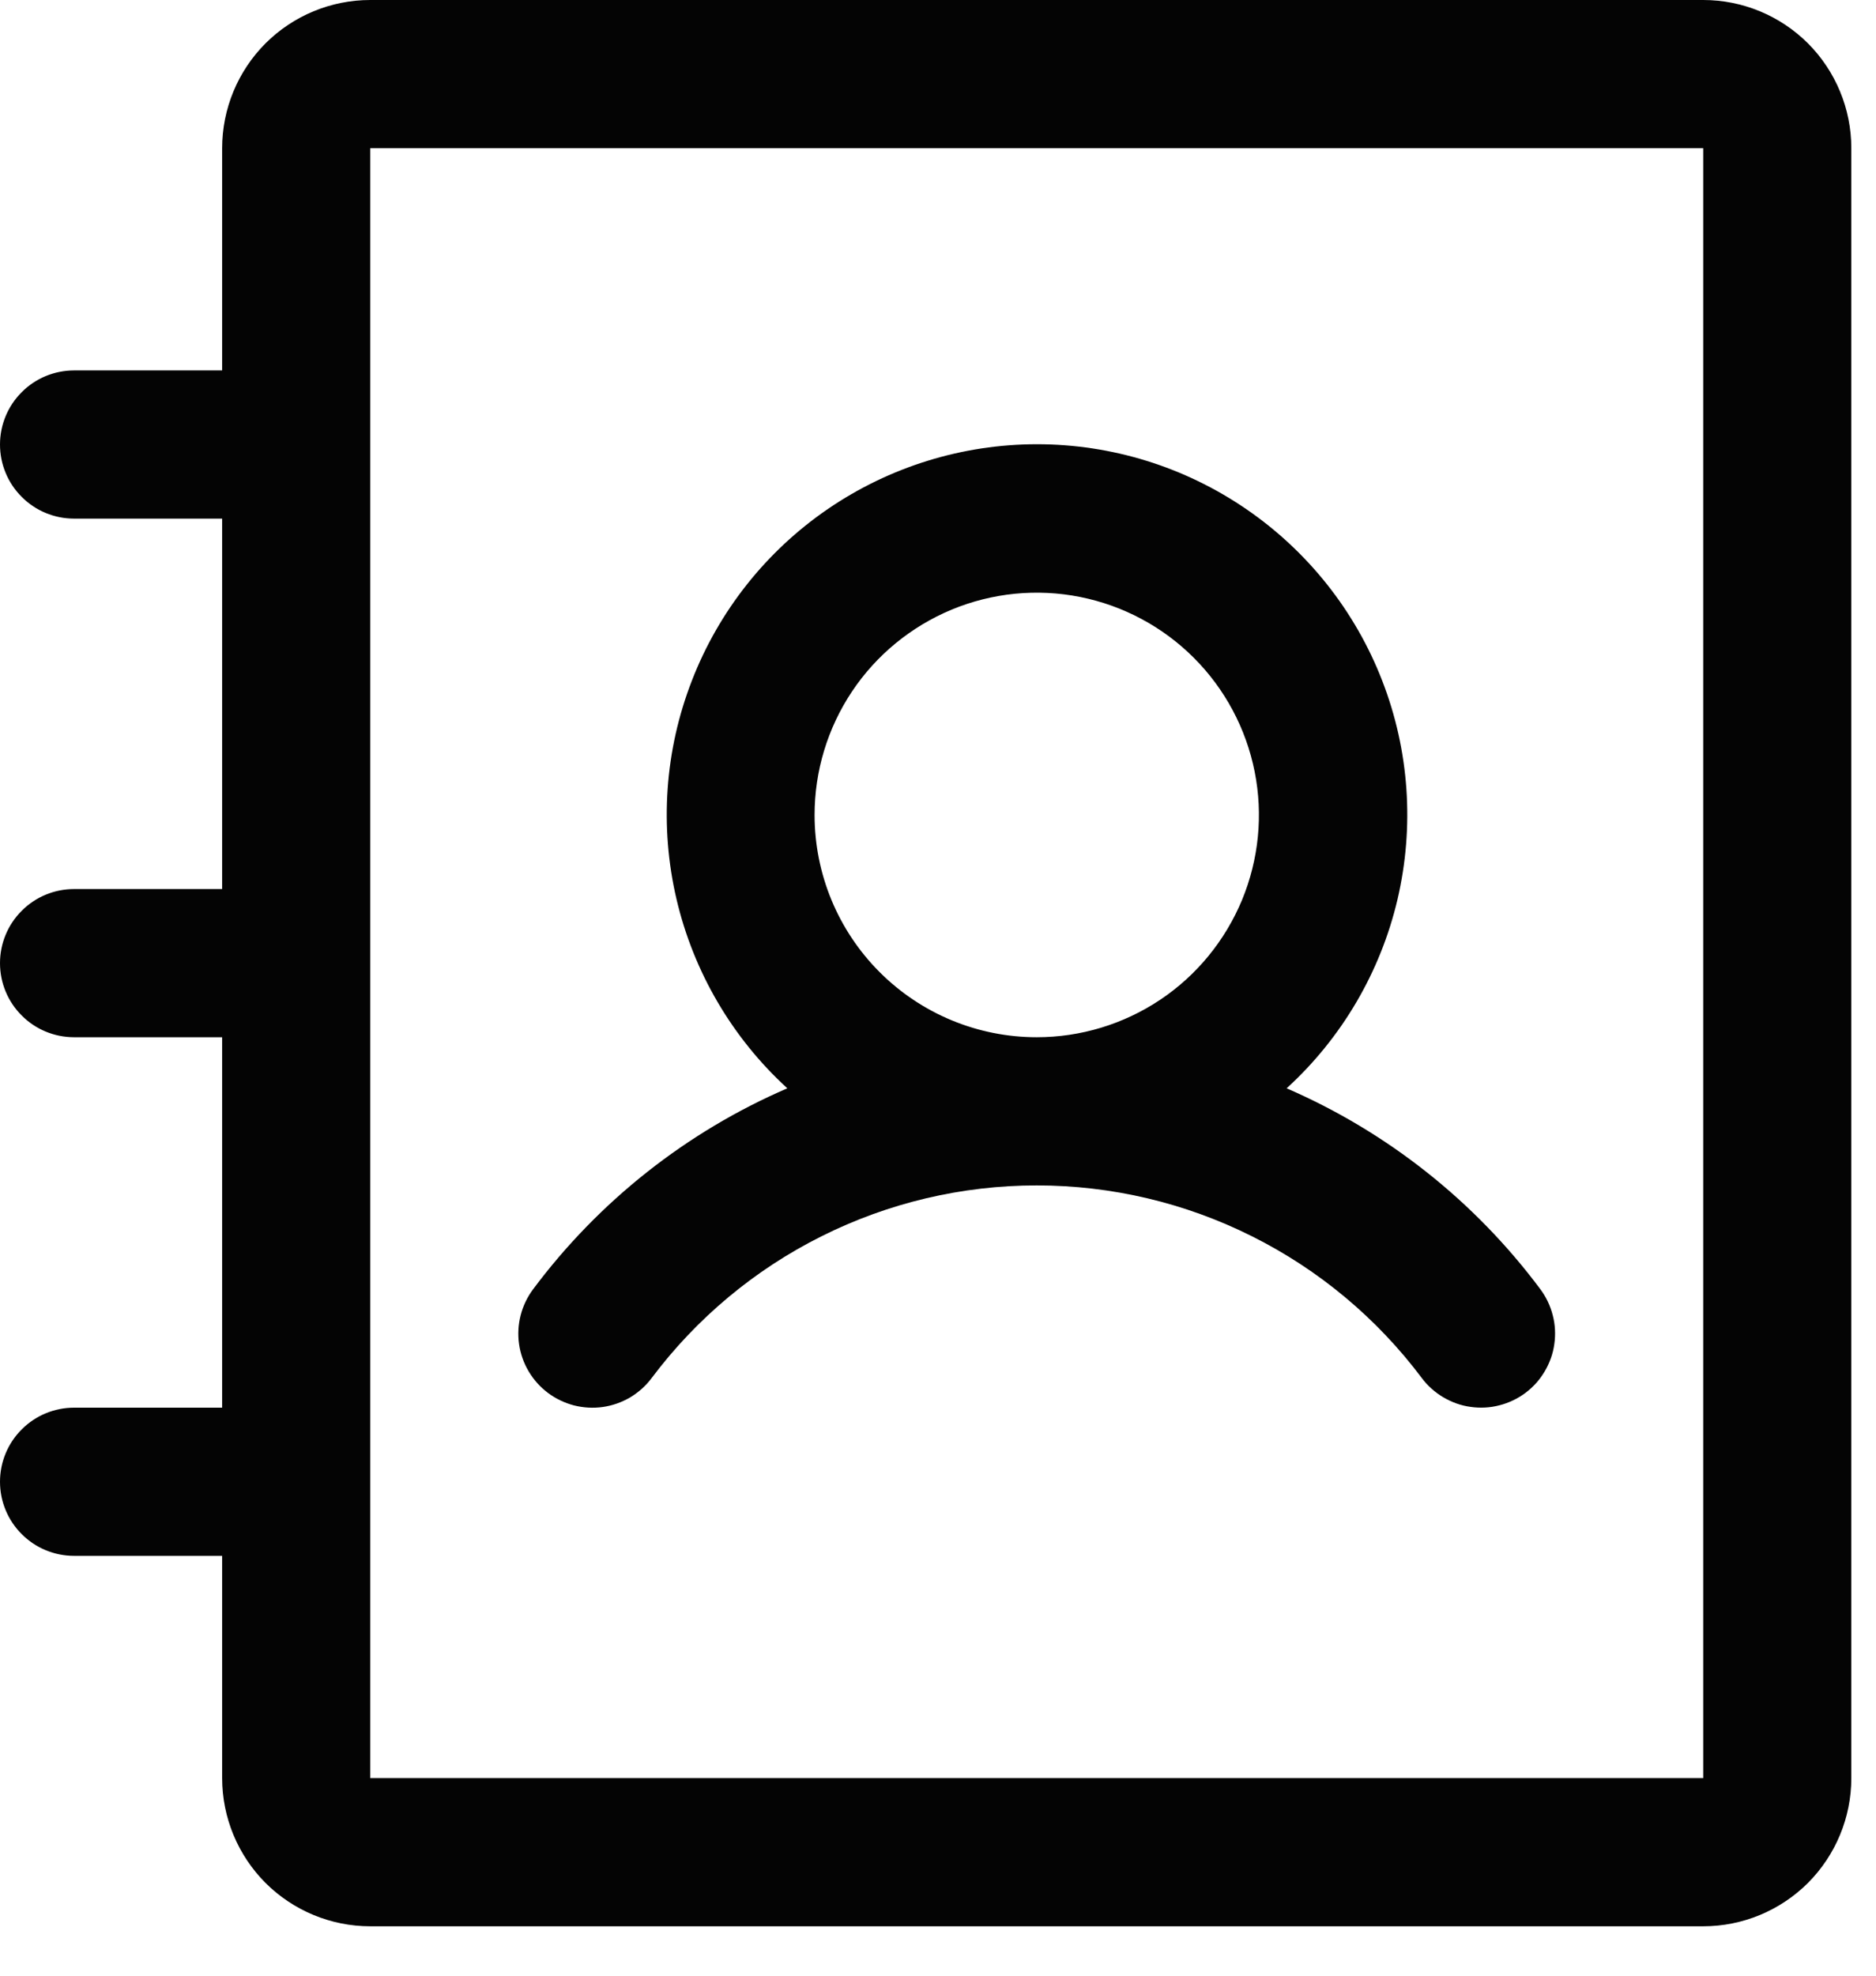 <svg width="19" height="20" viewBox="0 0 19 20" fill="none" xmlns="http://www.w3.org/2000/svg">
<path d="M5.549 14.1C5.628 14.159 5.718 14.202 5.813 14.227C5.909 14.251 6.008 14.257 6.106 14.243C6.203 14.229 6.297 14.196 6.382 14.146C6.467 14.095 6.541 14.029 6.6 13.95C7.054 13.345 7.643 12.853 8.32 12.515C8.997 12.176 9.743 12 10.5 12C11.257 12 12.003 12.176 12.68 12.515C13.357 12.853 13.946 13.345 14.4 13.95C14.459 14.029 14.533 14.095 14.618 14.145C14.703 14.195 14.796 14.229 14.894 14.242C14.991 14.256 15.091 14.251 15.186 14.226C15.281 14.202 15.371 14.159 15.45 14.1C15.529 14.041 15.595 13.967 15.645 13.882C15.695 13.797 15.729 13.704 15.742 13.606C15.756 13.509 15.751 13.409 15.726 13.314C15.702 13.219 15.659 13.129 15.6 13.05C14.936 12.16 14.05 11.459 13.031 11.017C13.59 10.507 13.981 9.84 14.154 9.104C14.326 8.367 14.273 7.596 13.999 6.891C13.726 6.186 13.245 5.58 12.621 5.153C11.998 4.726 11.259 4.497 10.503 4.497C9.747 4.497 9.008 4.726 8.384 5.153C7.76 5.58 7.28 6.186 7.007 6.891C6.733 7.596 6.679 8.367 6.852 9.104C7.025 9.84 7.416 10.507 7.974 11.017C6.953 11.458 6.066 12.159 5.4 13.05C5.281 13.209 5.229 13.409 5.257 13.606C5.285 13.803 5.39 13.98 5.549 14.1ZM8.25 8.25C8.25 7.805 8.382 7.37 8.629 7C8.876 6.63 9.228 6.342 9.639 6.171C10.05 6.001 10.502 5.956 10.939 6.043C11.375 6.13 11.776 6.344 12.091 6.659C12.406 6.974 12.62 7.375 12.707 7.811C12.794 8.248 12.749 8.7 12.579 9.111C12.408 9.522 12.12 9.874 11.75 10.121C11.38 10.368 10.945 10.5 10.5 10.5C9.903 10.5 9.331 10.263 8.909 9.841C8.487 9.419 8.25 8.847 8.25 8.25ZM17.25 0H3.75C3.352 0 2.971 0.158 2.689 0.439C2.408 0.721 2.25 1.102 2.25 1.5V3.75H0.75C0.551 3.75 0.36 3.829 0.22 3.97C0.079 4.11 0 4.301 0 4.5C0 4.699 0.079 4.89 0.22 5.03C0.36 5.171 0.551 5.25 0.75 5.25H2.25V9H0.75C0.551 9 0.36 9.079 0.22 9.22C0.079 9.36 0 9.551 0 9.75C0 9.949 0.079 10.14 0.22 10.28C0.36 10.421 0.551 10.5 0.75 10.5H2.25V14.25H0.75C0.551 14.25 0.36 14.329 0.22 14.47C0.079 14.61 0 14.801 0 15C0 15.199 0.079 15.39 0.22 15.53C0.36 15.671 0.551 15.75 0.75 15.75H2.25V18C2.25 18.398 2.408 18.779 2.689 19.061C2.971 19.342 3.352 19.5 3.75 19.5H17.25C17.648 19.5 18.029 19.342 18.311 19.061C18.592 18.779 18.75 18.398 18.75 18V1.5C18.75 1.102 18.592 0.721 18.311 0.439C18.029 0.158 17.648 0 17.25 0ZM17.25 18H3.75V1.5H17.25V18Z" fill="#040404"/>
</svg>

